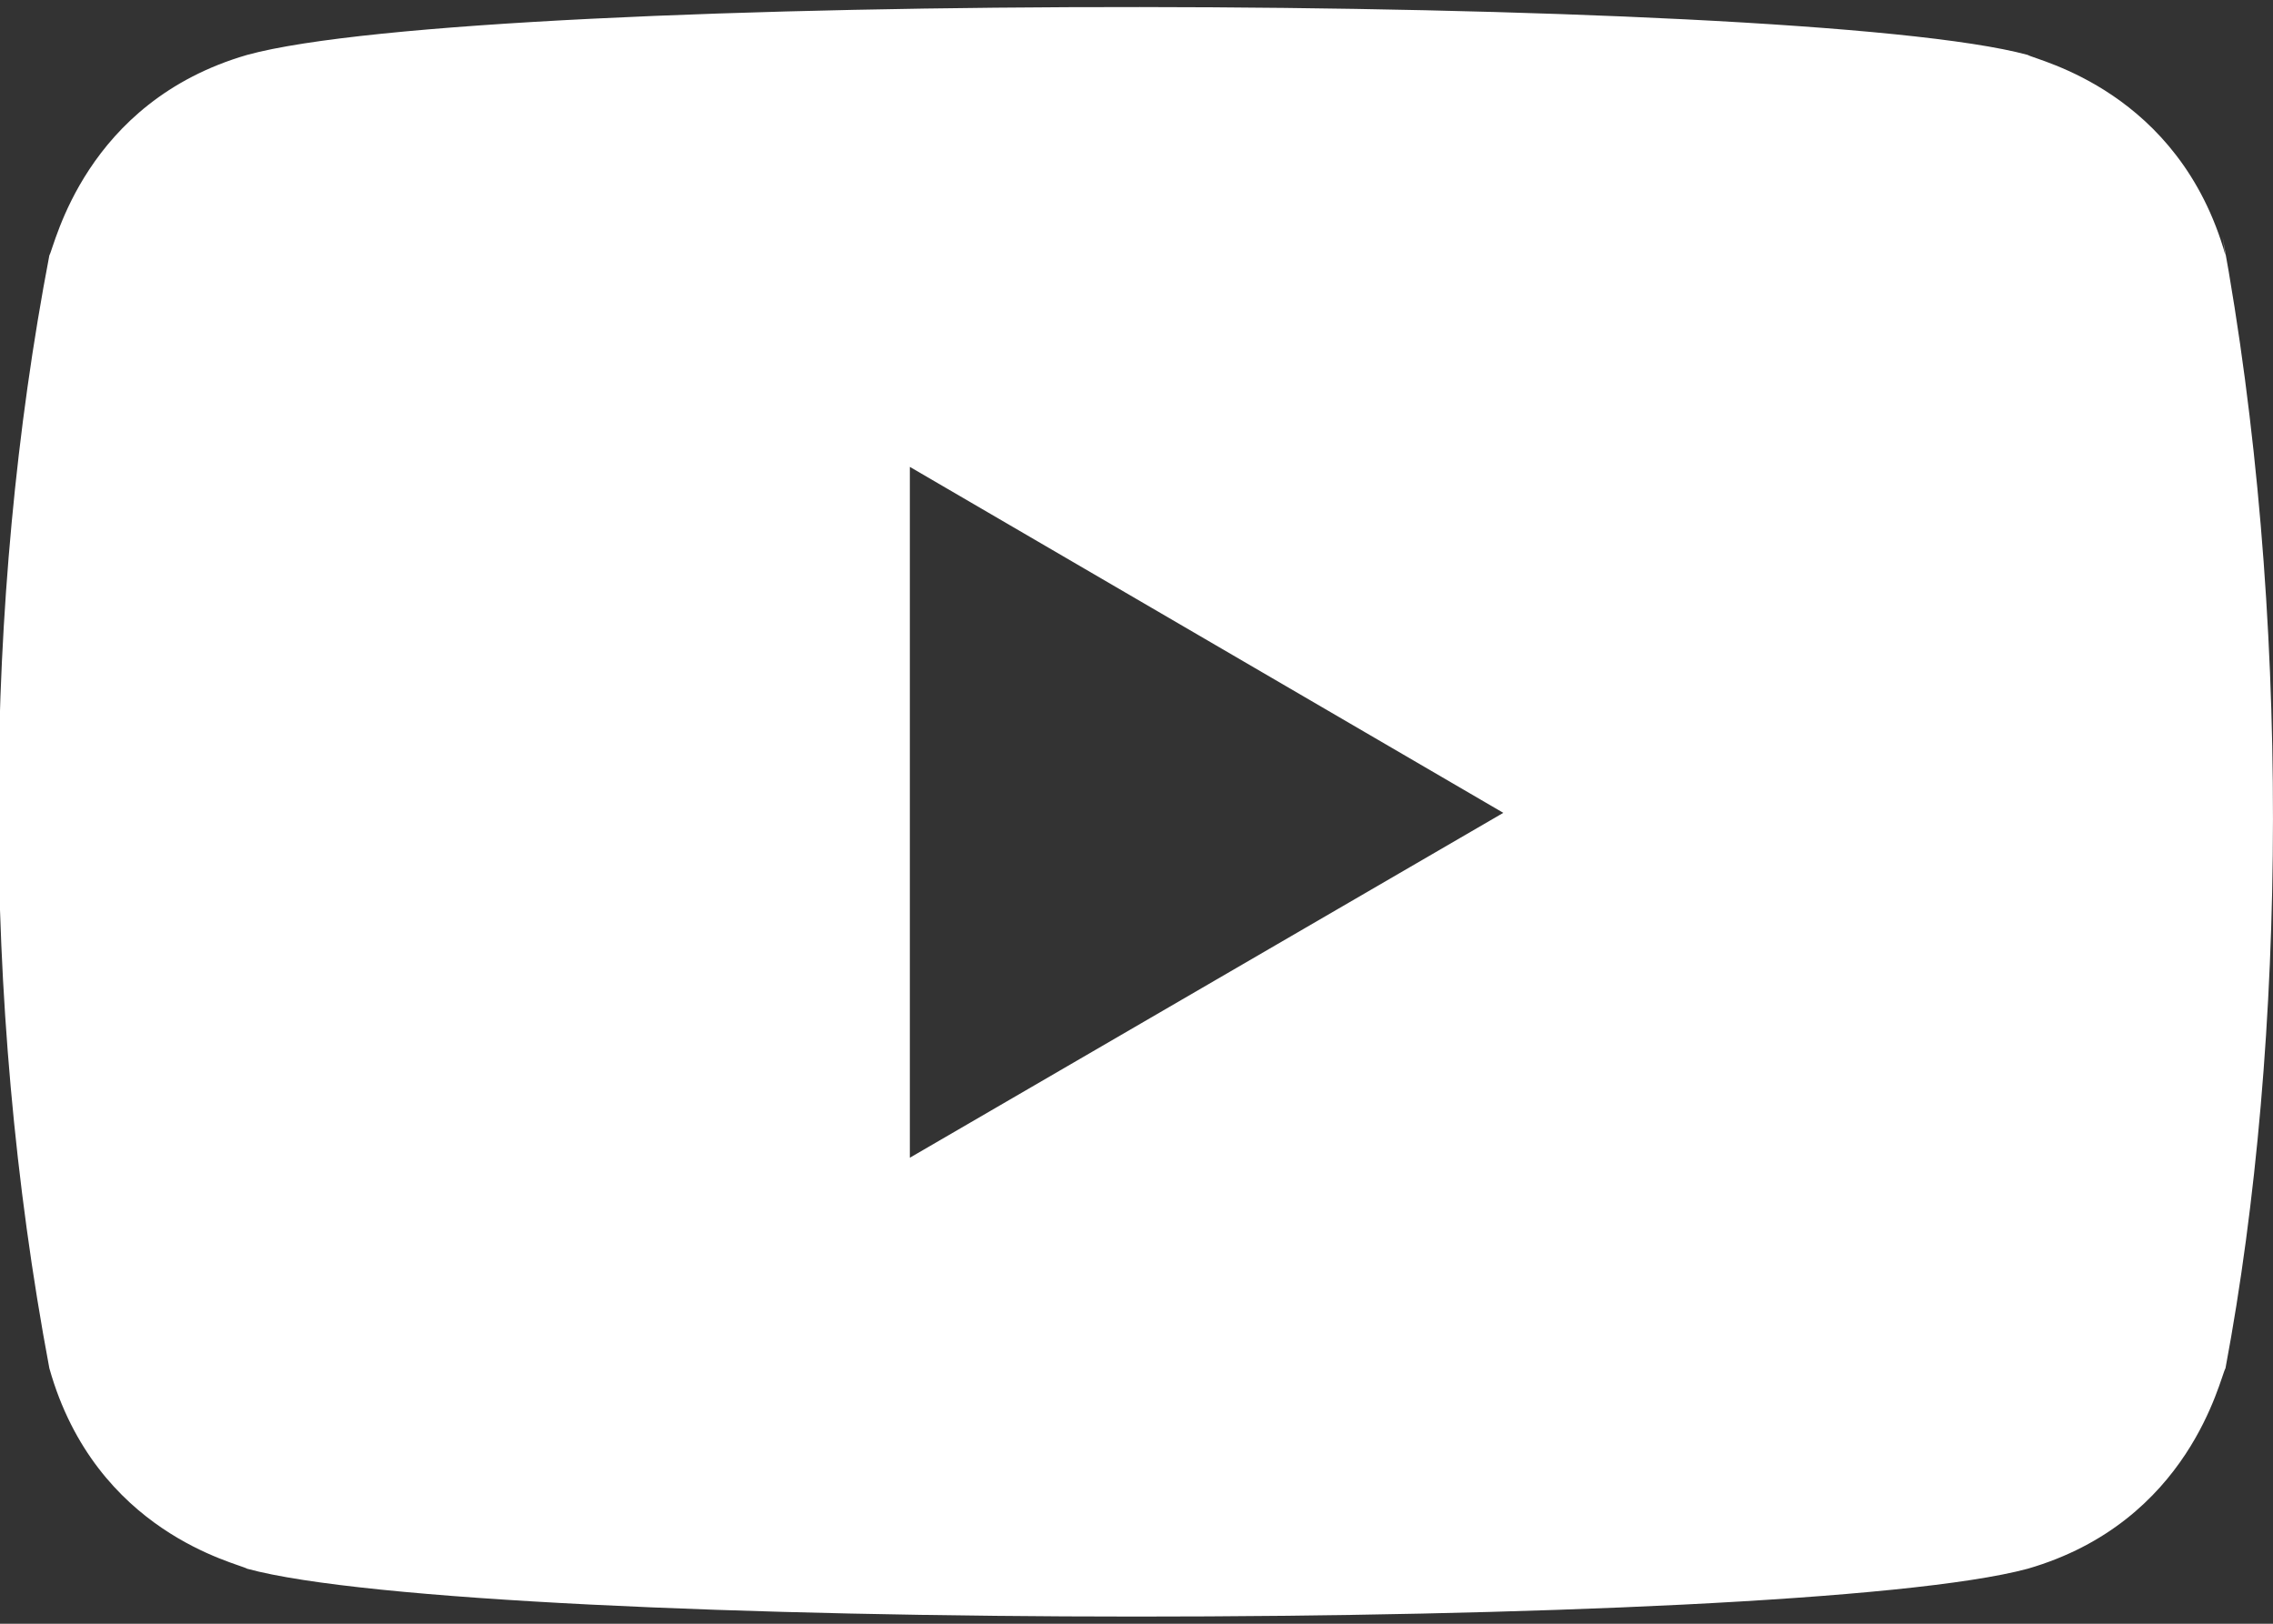 <svg width="21" height="15" viewBox="0 0 21 15" fill="none" xmlns="http://www.w3.org/2000/svg">
<rect x="0" y="0" width="21" height="15" fill="#333333" stroke="none"/>
<path d="M0.456 12.64C0.884 14.161 2.196 14.439 2.284 14.492C4.442 15.08 16.542 15.082 18.733 14.492C20.233 14.058 20.509 12.727 20.561 12.64C21.132 9.6 21.169 5.637 20.534 2.188L20.561 2.359C20.132 0.839 18.82 0.56 18.733 0.507C16.603 -0.071 4.472 -0.093 2.284 0.507C0.783 0.942 0.507 2.272 0.456 2.359C-0.156 5.554 -0.187 9.219 0.456 12.64ZM8.406 10.695V4.313L13.889 7.509L8.406 10.695Z" fill="white"/>
</svg>
